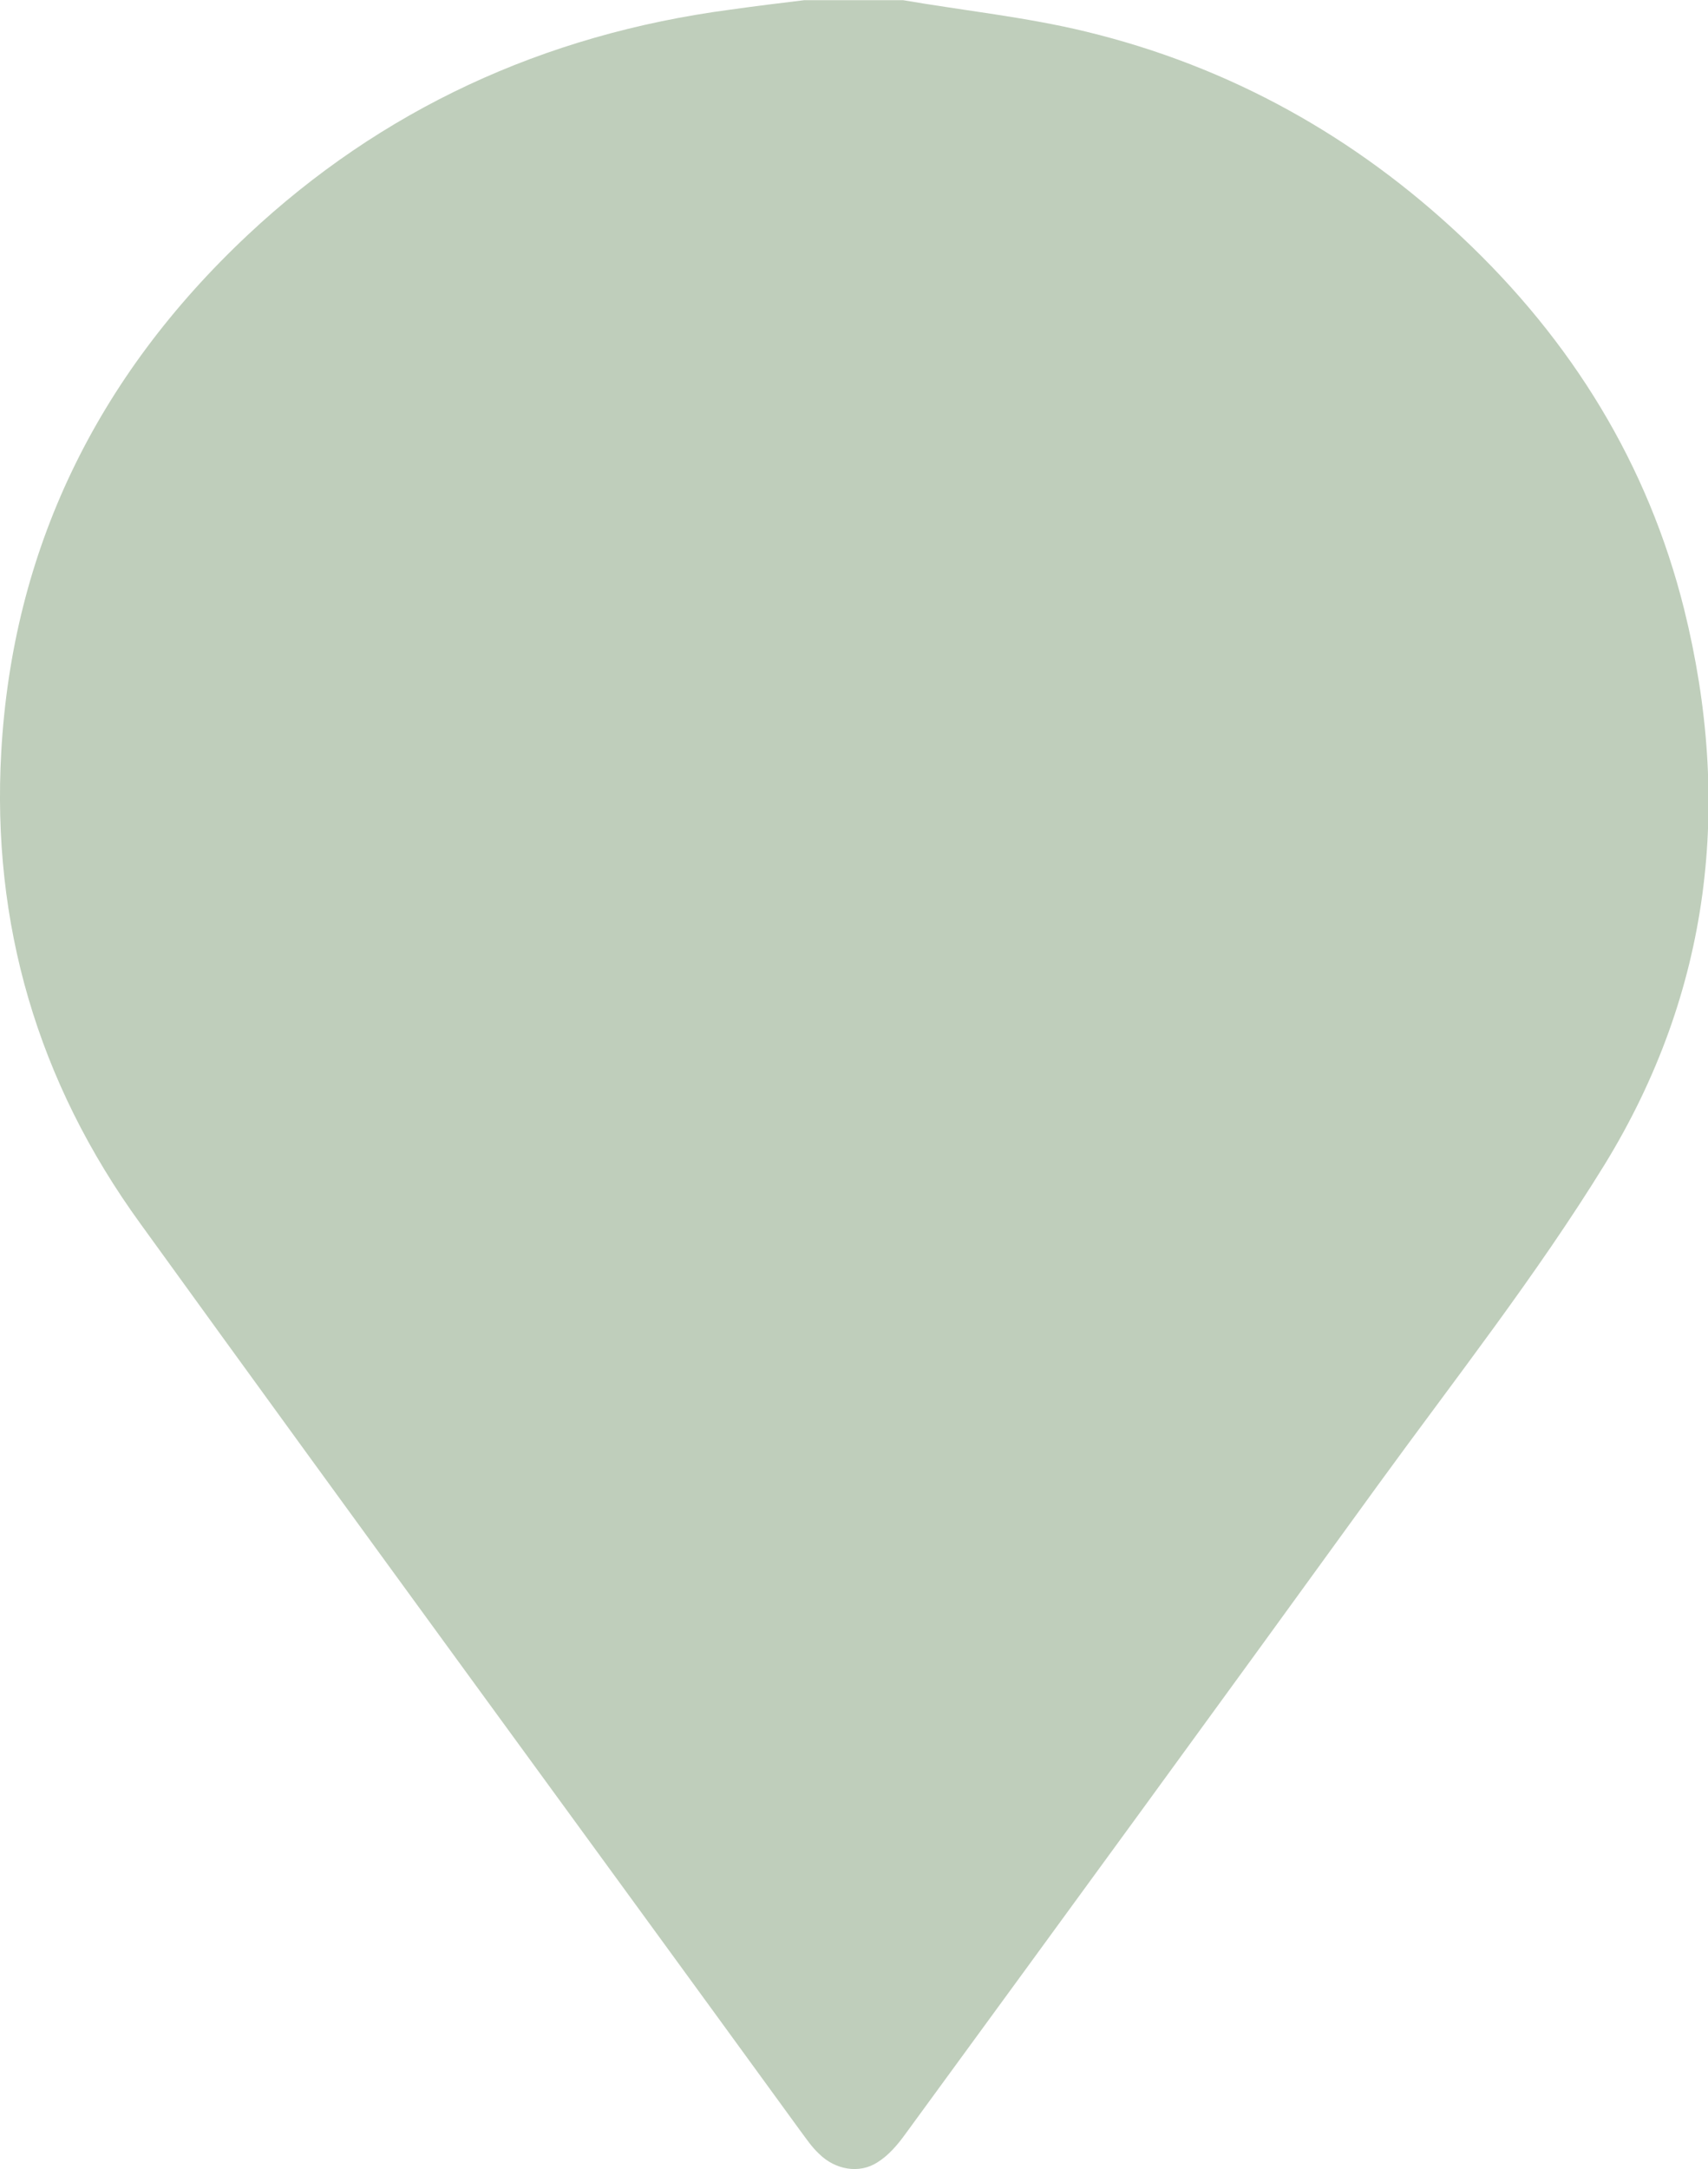 <svg width="26" height="33" viewBox="0 0 26 33" fill="none" xmlns="http://www.w3.org/2000/svg">
<path d="M13.749 0.003C14.671 0.161 15.618 0.26 16.523 0.479C18.742 1.015 20.643 2.094 22.242 3.597C23.939 5.19 25.089 7.077 25.636 9.266C26.37 12.226 26.044 15.08 24.428 17.715C23.392 19.398 22.152 20.976 20.977 22.592C18.587 25.891 16.189 29.175 13.782 32.467C13.668 32.625 13.529 32.791 13.358 32.897C13.08 33.078 12.713 33.011 12.469 32.769C12.354 32.663 12.265 32.527 12.175 32.407C8.83 27.809 5.469 23.226 2.14 18.621C0.566 16.454 -0.128 14.046 0.019 11.441C0.191 8.383 1.455 5.748 3.772 3.574C5.795 1.679 8.259 0.524 11.123 0.146C11.49 0.094 11.865 0.048 12.24 0.003C12.746 0.003 13.244 0.003 13.749 0.003Z" fill="#BFCEBB"/>
</svg>
